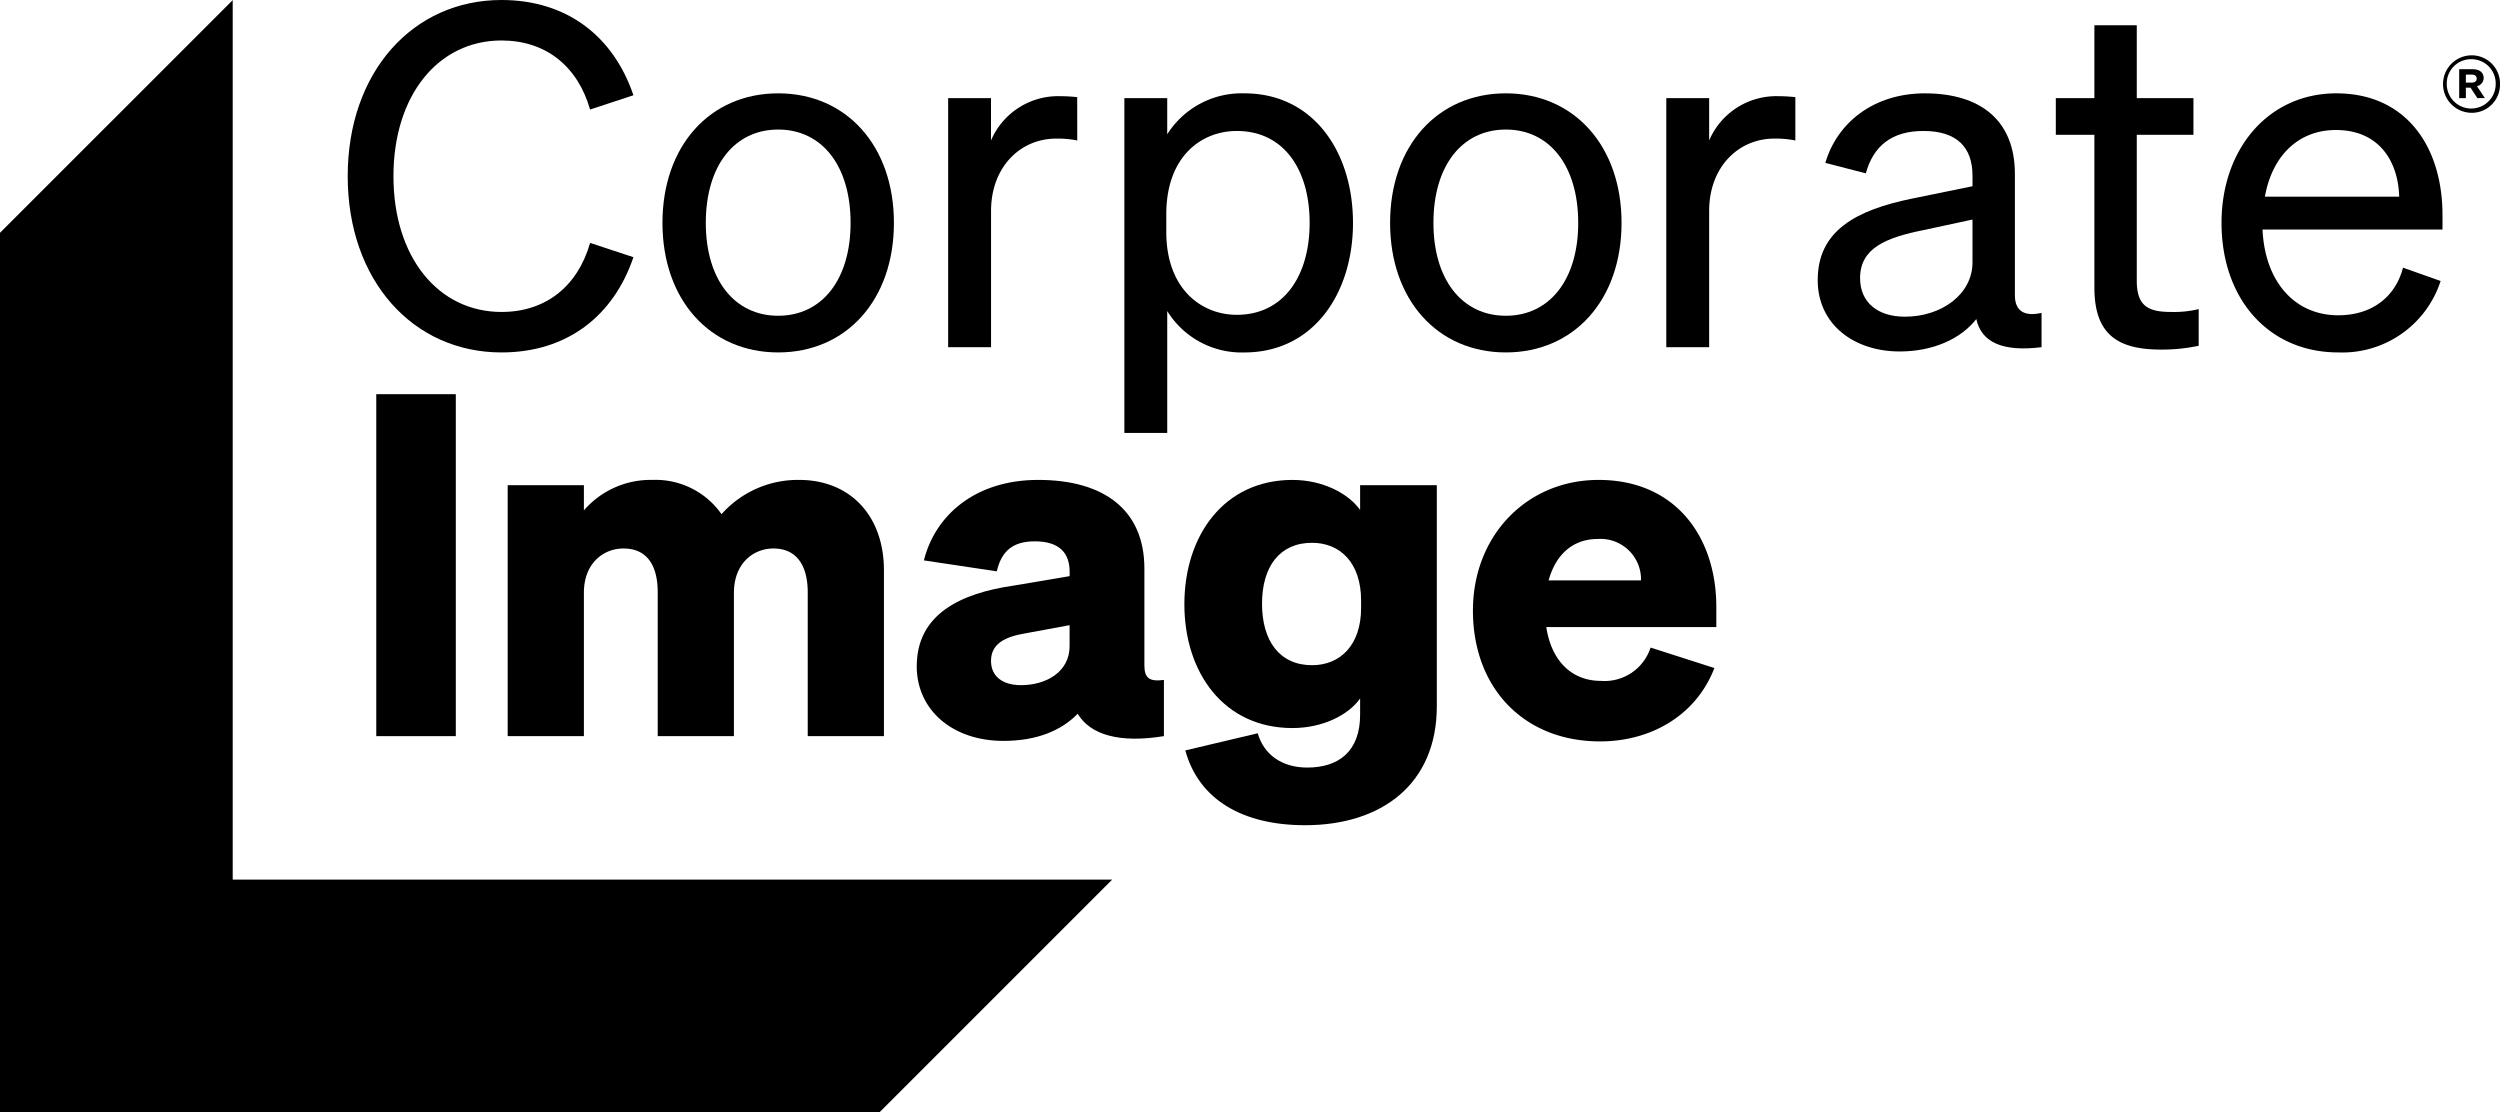 <svg id="Group_3733" data-name="Group 3733" xmlns="http://www.w3.org/2000/svg" xmlns:xlink="http://www.w3.org/1999/xlink" width="289.624" height="128.858" viewBox="0 0 289.624 128.858">
  <defs>
    <clipPath id="clip-path">
      <rect id="Rectangle_3380" data-name="Rectangle 3380" width="289.624" height="128.858" fill="none"/>
    </clipPath>
  </defs>
  <path id="Path_1560" data-name="Path 1560" d="M0,26.969V128.858H101.889L128.847,101.9H26.959V.012Z" transform="translate(0 0)"/>
  <g id="Group_3732" data-name="Group 3732">
    <g id="Group_3731" data-name="Group 3731" clip-path="url(#clip-path)">
      <path id="Path_1561" data-name="Path 1561" d="M58.819,36.14c5.132,0,8.829-2.98,10.262-8L74.1,29.795C71.786,36.636,66.379,40.83,58.819,40.83,48.557,40.83,41,32.5,41,20.415S48.557,0,58.819,0C66.379,0,71.786,4.193,74.1,11.035l-5.022,1.655c-1.433-5.022-5.131-8-10.262-8C51.482,4.69,46.3,11.035,46.3,20.415S51.482,36.14,58.819,36.14" transform="translate(-0.718)"/>
      <path id="Path_1562" data-name="Path 1562" d="M91.521,41.022c-7.889,0-13.407-6.07-13.407-15.008s5.518-15.008,13.407-15.008,13.407,6.069,13.407,15.008S99.41,41.022,91.521,41.022m0-4.248c5.076,0,8.387-4.193,8.387-10.759,0-6.621-3.311-10.814-8.387-10.814s-8.387,4.193-8.387,10.814c0,6.566,3.311,10.759,8.387,10.759" transform="translate(-1.368 -0.193)"/>
      <path id="Path_1563" data-name="Path 1563" d="M126.757,16.475a11.38,11.38,0,0,0-2.428-.22c-4.192,0-7.558,3.311-7.558,8.388V40.421H111.8V11.565h4.965v4.909a8.452,8.452,0,0,1,8-5.132,18.506,18.506,0,0,1,1.986.112Z" transform="translate(-1.958 -0.199)"/>
      <path id="Path_1564" data-name="Path 1564" d="M137.545,36.223V50.347H132.58V11.558h4.965v4.194a10.2,10.2,0,0,1,8.939-4.745c8,0,12.581,6.787,12.581,15.008,0,8.166-4.58,15.009-12.581,15.009a10.128,10.128,0,0,1-8.939-4.8m-.109-9.16c0,6.622,4.083,9.6,8.166,9.6,5.407,0,8.441-4.469,8.441-10.649,0-6.235-3.034-10.649-8.441-10.649-4.083,0-8.166,2.925-8.166,9.656Z" transform="translate(-2.322 -0.193)"/>
      <path id="Path_1565" data-name="Path 1565" d="M177.319,41.022c-7.889,0-13.407-6.07-13.407-15.008s5.518-15.008,13.407-15.008,13.407,6.069,13.407,15.008-5.518,15.008-13.407,15.008m0-4.248c5.076,0,8.387-4.193,8.387-10.759,0-6.621-3.311-10.814-8.387-10.814s-8.387,4.193-8.387,10.814c0,6.566,3.311,10.759,8.387,10.759" transform="translate(-2.87 -0.193)"/>
      <path id="Path_1566" data-name="Path 1566" d="M211.431,16.475a11.38,11.38,0,0,0-2.428-.22c-4.192,0-7.558,3.311-7.558,8.388V40.421h-4.965V11.565h4.965v4.909a8.452,8.452,0,0,1,8-5.132,18.506,18.506,0,0,1,1.986.112Z" transform="translate(-3.44 -0.199)"/>
      <path id="Path_1567" data-name="Path 1567" d="M214.335,32.636c0-5.738,4.469-8.11,10.925-9.435l7.007-1.434V20.552c0-3.31-1.821-5.187-5.684-5.187-3.642,0-5.793,1.711-6.676,4.91l-4.689-1.213c1.378-4.689,5.628-8.055,11.531-8.055,6.455,0,10.428,3.145,10.428,9.325V34.4c0,1.876,1.158,2.483,3.089,2.042v3.972c-4.413.552-6.951-.5-7.558-3.255-1.767,2.262-4.966,3.752-8.884,3.752-5.241,0-9.49-3.09-9.49-8.276m17.932-7.007-5.629,1.213c-4.414.883-7.393,2.1-7.393,5.574,0,2.813,2.041,4.468,5.187,4.468,4.248,0,7.835-2.593,7.835-6.29Z" transform="translate(-3.753 -0.193)"/>
      <path id="Path_1568" data-name="Path 1568" d="M246.879,15.667H242.41V11.419h4.469V2.977h4.911v8.442h6.565v4.248h-6.565V32.606c0,3.035,1.489,3.586,4.027,3.586a12.192,12.192,0,0,0,3.145-.331v4.248a20.379,20.379,0,0,1-4.358.442c-4.911,0-7.725-1.655-7.725-7.173Z" transform="translate(-4.245 -0.052)"/>
      <path id="Path_1569" data-name="Path 1569" d="M261.95,26.015c0-8.608,5.463-15.008,13.3-15.008,8.055,0,12.3,6.124,12.3,14.125v1.655H266.7c.275,6.07,3.751,9.932,8.773,9.932,3.862,0,6.621-2.1,7.5-5.518l4.359,1.544a11.974,11.974,0,0,1-11.863,8.277c-8,0-13.518-6.125-13.518-15.009m5.021-3.035h15.56c-.111-4.083-2.317-7.724-7.337-7.724-4.194,0-7.339,2.814-8.222,7.724" transform="translate(-4.587 -0.193)"/>
      <rect id="Rectangle_3379" data-name="Rectangle 3379" width="9.214" height="39.616" transform="translate(43.59 45.666)"/>
      <path id="Path_1570" data-name="Path 1570" d="M68.692,86.273H59.864V57.2h8.828V60.12a10.212,10.212,0,0,1,7.945-3.531,9.32,9.32,0,0,1,8,3.972,11.818,11.818,0,0,1,8.994-3.972c5.9,0,9.821,4.137,9.821,10.482v19.2H94.624V69.61c0-2.925-1.159-5.077-3.973-5.077-2.317,0-4.578,1.711-4.578,5.132V86.273H77.244V69.61c0-2.925-1.1-5.077-3.972-5.077-2.319,0-4.58,1.711-4.58,5.132Z" transform="translate(-1.048 -0.991)"/>
      <path id="Path_1571" data-name="Path 1571" d="M108.1,78.162c0-6.015,5.077-8.443,11.2-9.326l6.511-1.1v-.5c0-2.152-1.158-3.531-4.027-3.531-2.538,0-3.862,1.1-4.414,3.476l-8.443-1.269c1.269-5.131,5.85-9.324,13.243-9.324,7.614,0,12.3,3.475,12.3,10.262v11.2c0,1.49.551,1.931,2.262,1.711v6.511c-5.076.827-8.5-.11-9.987-2.594-1.931,1.987-4.8,3.145-8.608,3.145-5.849,0-10.042-3.531-10.042-8.662m17.711-4.745-5.076.938c-2.319.386-4.028,1.158-4.028,3.2,0,1.821,1.38,2.813,3.476,2.813,2.925,0,5.628-1.544,5.628-4.523Z" transform="translate(-1.893 -0.991)"/>
      <path id="Path_1572" data-name="Path 1572" d="M153.613,96.59c-7.228,0-12.3-2.979-13.849-8.663l8.387-1.987c.717,2.484,2.814,3.973,5.738,3.973,3.586,0,6.125-1.821,6.125-6.125V81.914c-1.378,1.932-4.358,3.421-7.834,3.421-7.945,0-12.526-6.4-12.526-14.345s4.58-14.4,12.526-14.4c3.476,0,6.456,1.544,7.834,3.476V57.2H168.9V82.8c0,8.993-6.345,13.793-15.284,13.793m.827-32.719c-3.752,0-5.793,2.759-5.793,7.062s2.041,7.118,5.793,7.118c3.311,0,5.684-2.373,5.684-6.621v-.883c0-4.3-2.373-6.676-5.684-6.676" transform="translate(-2.445 -0.991)"/>
      <path id="Path_1573" data-name="Path 1573" d="M173.681,71.707c0-8.608,6.179-15.118,14.565-15.118,8.83,0,13.63,6.51,13.63,14.731v2.317h-19.7c.606,3.973,2.979,6.235,6.345,6.235a5.6,5.6,0,0,0,5.739-3.861l7.393,2.372c-2.153,5.573-7.448,8.5-13.243,8.5-8.773,0-14.731-6.125-14.731-15.174m8.773-3.476h10.7a4.693,4.693,0,0,0-5.021-4.8c-2.7,0-4.8,1.6-5.684,4.8" transform="translate(-3.041 -0.991)"/>
      <path id="Path_1574" data-name="Path 1574" d="M291.338,13.182a3.33,3.33,0,0,1,0-6.659,3.276,3.276,0,0,1,3.33,3.33,3.267,3.267,0,0,1-3.33,3.33m0-6.21A2.808,2.808,0,0,0,288.5,9.853a2.834,2.834,0,1,0,5.668,0,2.808,2.808,0,0,0-2.835-2.881m.712,4.507-.79-1.207h-.542v1.207h-.774V8.133h1.548c.807,0,1.285.372,1.285,1.038A.985.985,0,0,1,292,10.1l.915,1.378Zm-.666-2.725h-.666v.929h.666c.357,0,.589-.14.589-.465,0-.309-.232-.465-.589-.465" transform="translate(-5.043 -0.114)"/>
    </g>
  </g>
</svg>
